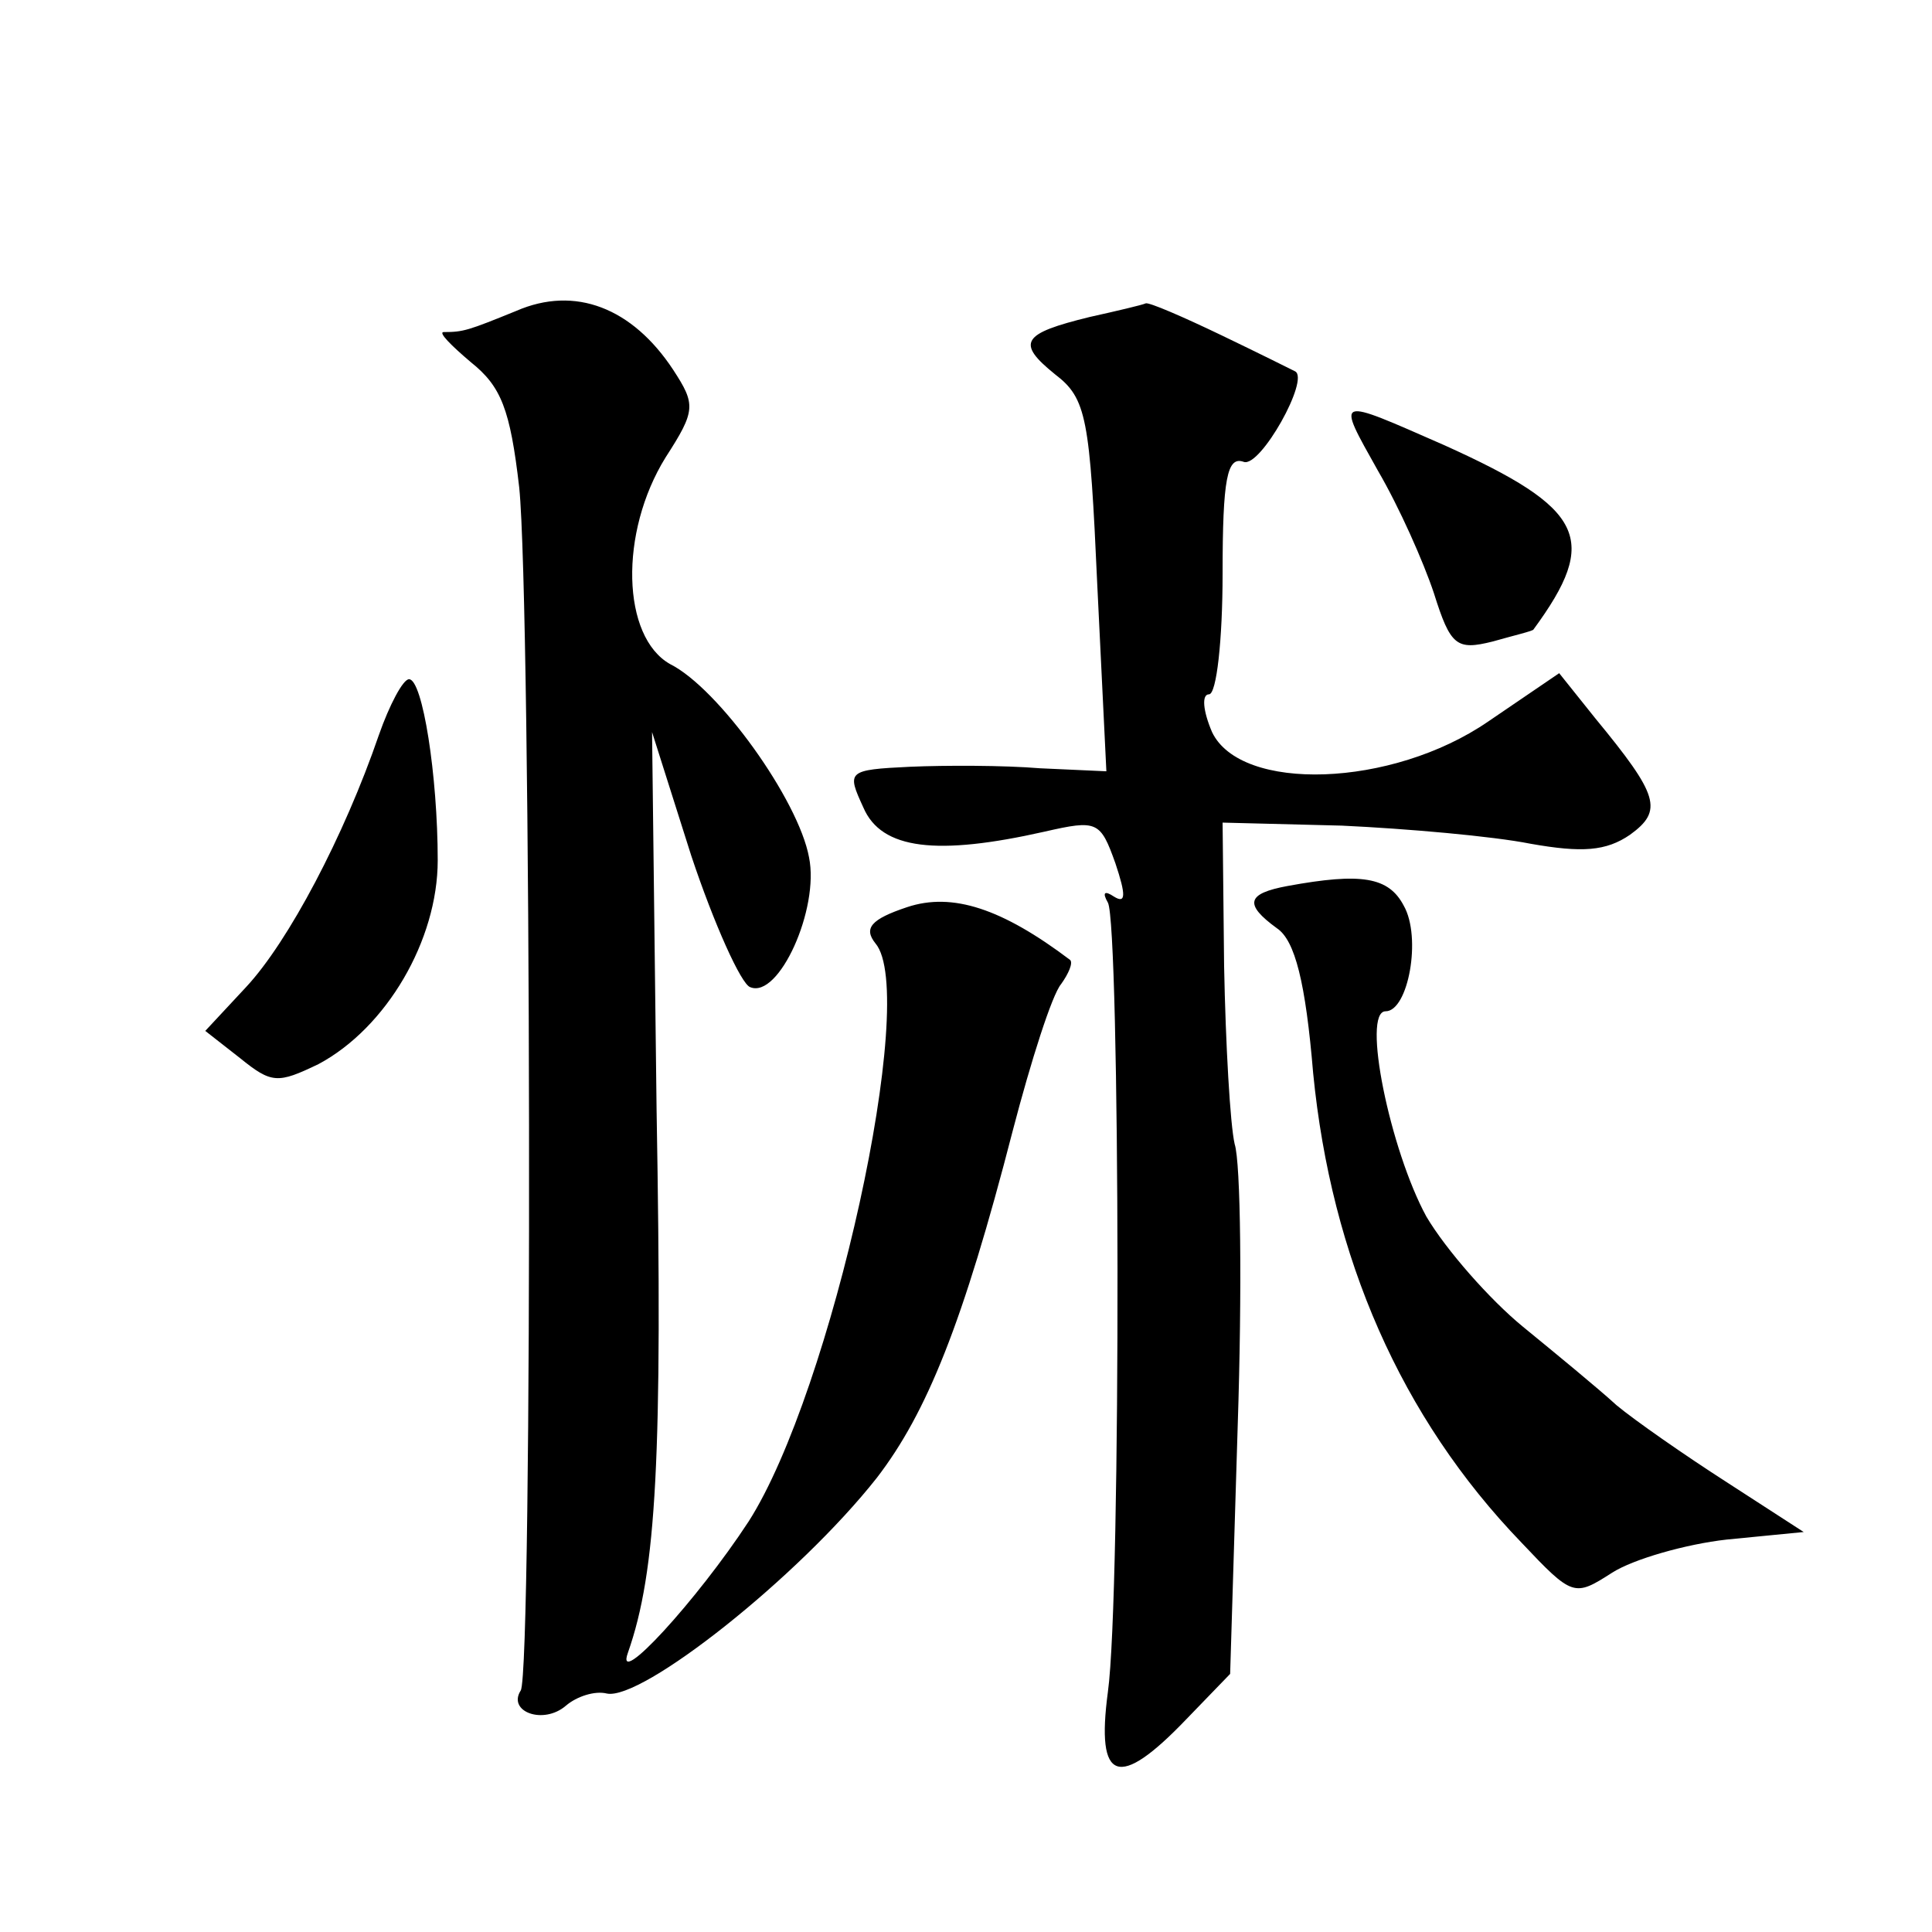 <?xml version="1.0" standalone="no"?>
<!DOCTYPE svg PUBLIC "-//W3C//DTD SVG 20010904//EN"
 "http://www.w3.org/TR/2001/REC-SVG-20010904/DTD/svg10.dtd">
<svg version="1.0" xmlns="http://www.w3.org/2000/svg"
 width="128pt" height="128pt" viewBox="0 0 128 128"
 preserveAspectRatio="xMidYMid meet">
<g transform="translate(0,128) scale(0.1,-0.1)"
fill="#0" stroke="none">
<path d="M342 1074 c-32 -13 -35 -14 -48 -14 -4 0 5 -9 18 -20 20 -16 26 -31 32
-83 8 -78 9 -784 1 -797 -9 -14 15 -23 30 -10 7 6 19 10 27 8 23 -5 127 77 179
143 33 43 57 102 90 230 12 46 26 90 32 97 5 7 8 14 6 16 -45 34 -78 45 -108 35
-24 -8 -29 -14 -21 -24 29 -34 -29 -297 -84 -383 -34 -52 -89 -112 -80 -87 19 54
23 130 19 360 l-3 250 26 -82 c15 -45 33 -85 39 -87 19 -8 46 52 39 86 -7 38 -60
112 -92 128 -32 18 -34 87 -3 137 20 31 20 35 5 58 -27 41 -65 56 -104 39z M722
1070 c-45 -11 -49 -17 -23 -38 21 -16 23 -29 28 -140 l6 -123 -44 2 c-24 2 -63
2 -86 1 -42 -2 -42 -3 -31 -27 12 -28 49 -32 120 -16 35 8 37 7 47 -21 7 -21 7
-27 -1 -22 -6 4 -8 3 -4 -4 8 -14 9 -458 0 -523 -8 -60 7 -65 52 -18 l29 30 5 164
c3 91 2 175 -2 187 -3 13 -6 66 -7 118 l-1 95 79 -2 c43 -2 100 -7 125 -12 34 -6
50 -5 66 6 22 16 19 26 -23 77 l-24 30 -47 -32 c-64 -44 -164 -47 -183 -7 -6 14
-7 25 -2 25 5 0 9 36 9 80 0 63 3 78 14 74 11 -4 44 55 34 60 -2 1 -24 12 -49 24
-25 12 -48 22 -50 21 -2 -1 -19 -5 -37 -9z M913 968 c14 -24 30 -60 37 -81 11 -35
15 -38 39 -32 14 4 27 7 27 8 44 60 34 80 -59 122 -73 32 -72 33 -44 -17z M251
793 c-23 -67 -60 -137 -88 -167 l-27 -29 23 -18 c21 -17 25 -17 52 -4 45 24 79
82 79 135 0 56 -10 120 -19 120 -4 0 -13 -17 -20 -37z M853 693 c-27 -5 -29 -12
-7 -28 12 -8 19 -36 24 -96 12 -122 58 -228 138 -311 34 -36 35 -36 60 -20 14 9
49 19 76 22 l51 5 -51 33 c-28 18 -61 41 -73 51 -12 11 -40 34 -62 52 -22 18 -51
51 -64 73 -24 44 -43 136 -27 136 15 0 24 49 12 70 -10 19 -28 22 -77 13z"/>
</g>
</svg>
